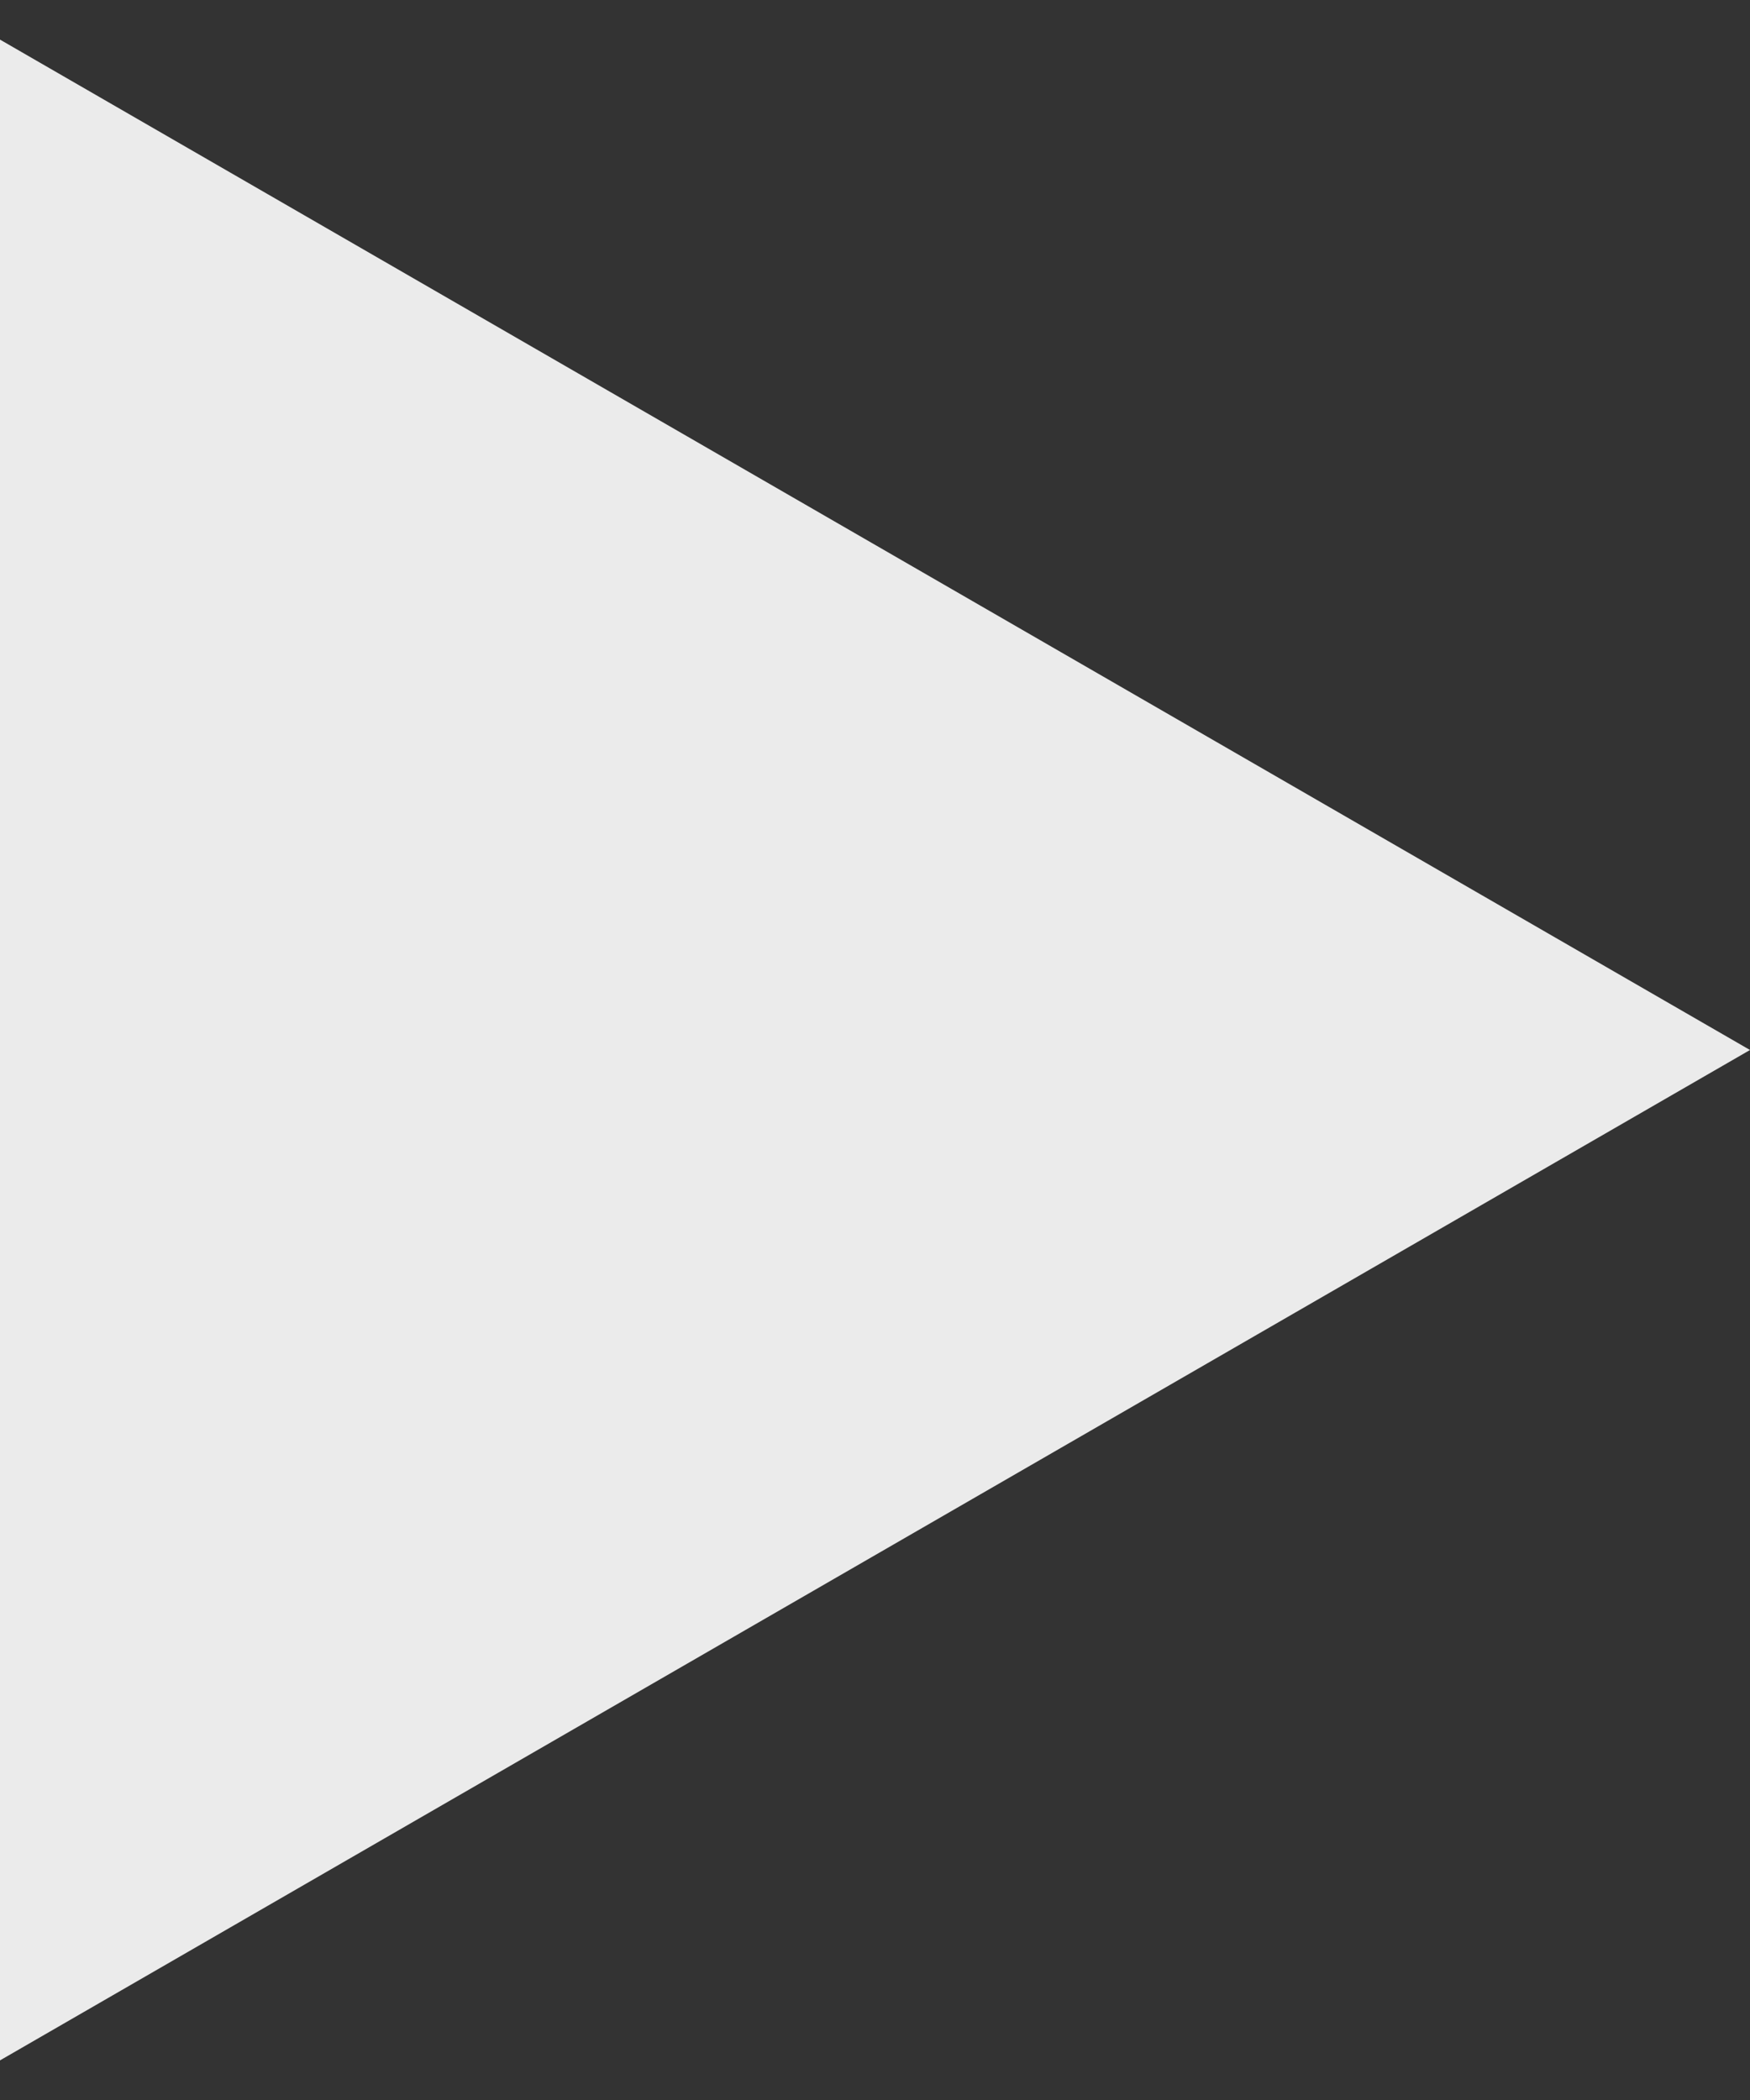 <svg width="30" height="36" viewBox="0 0 30 36" fill="none" xmlns="http://www.w3.org/2000/svg">
<rect x="0" y="0" width="30" height="36" fill="#333333" stroke="none"/>
<path opacity="0.9" d="M30 18L-1.63133e-06 35.321L-1.17124e-07 0.679L30 18Z" fill="white"/>
</svg>
